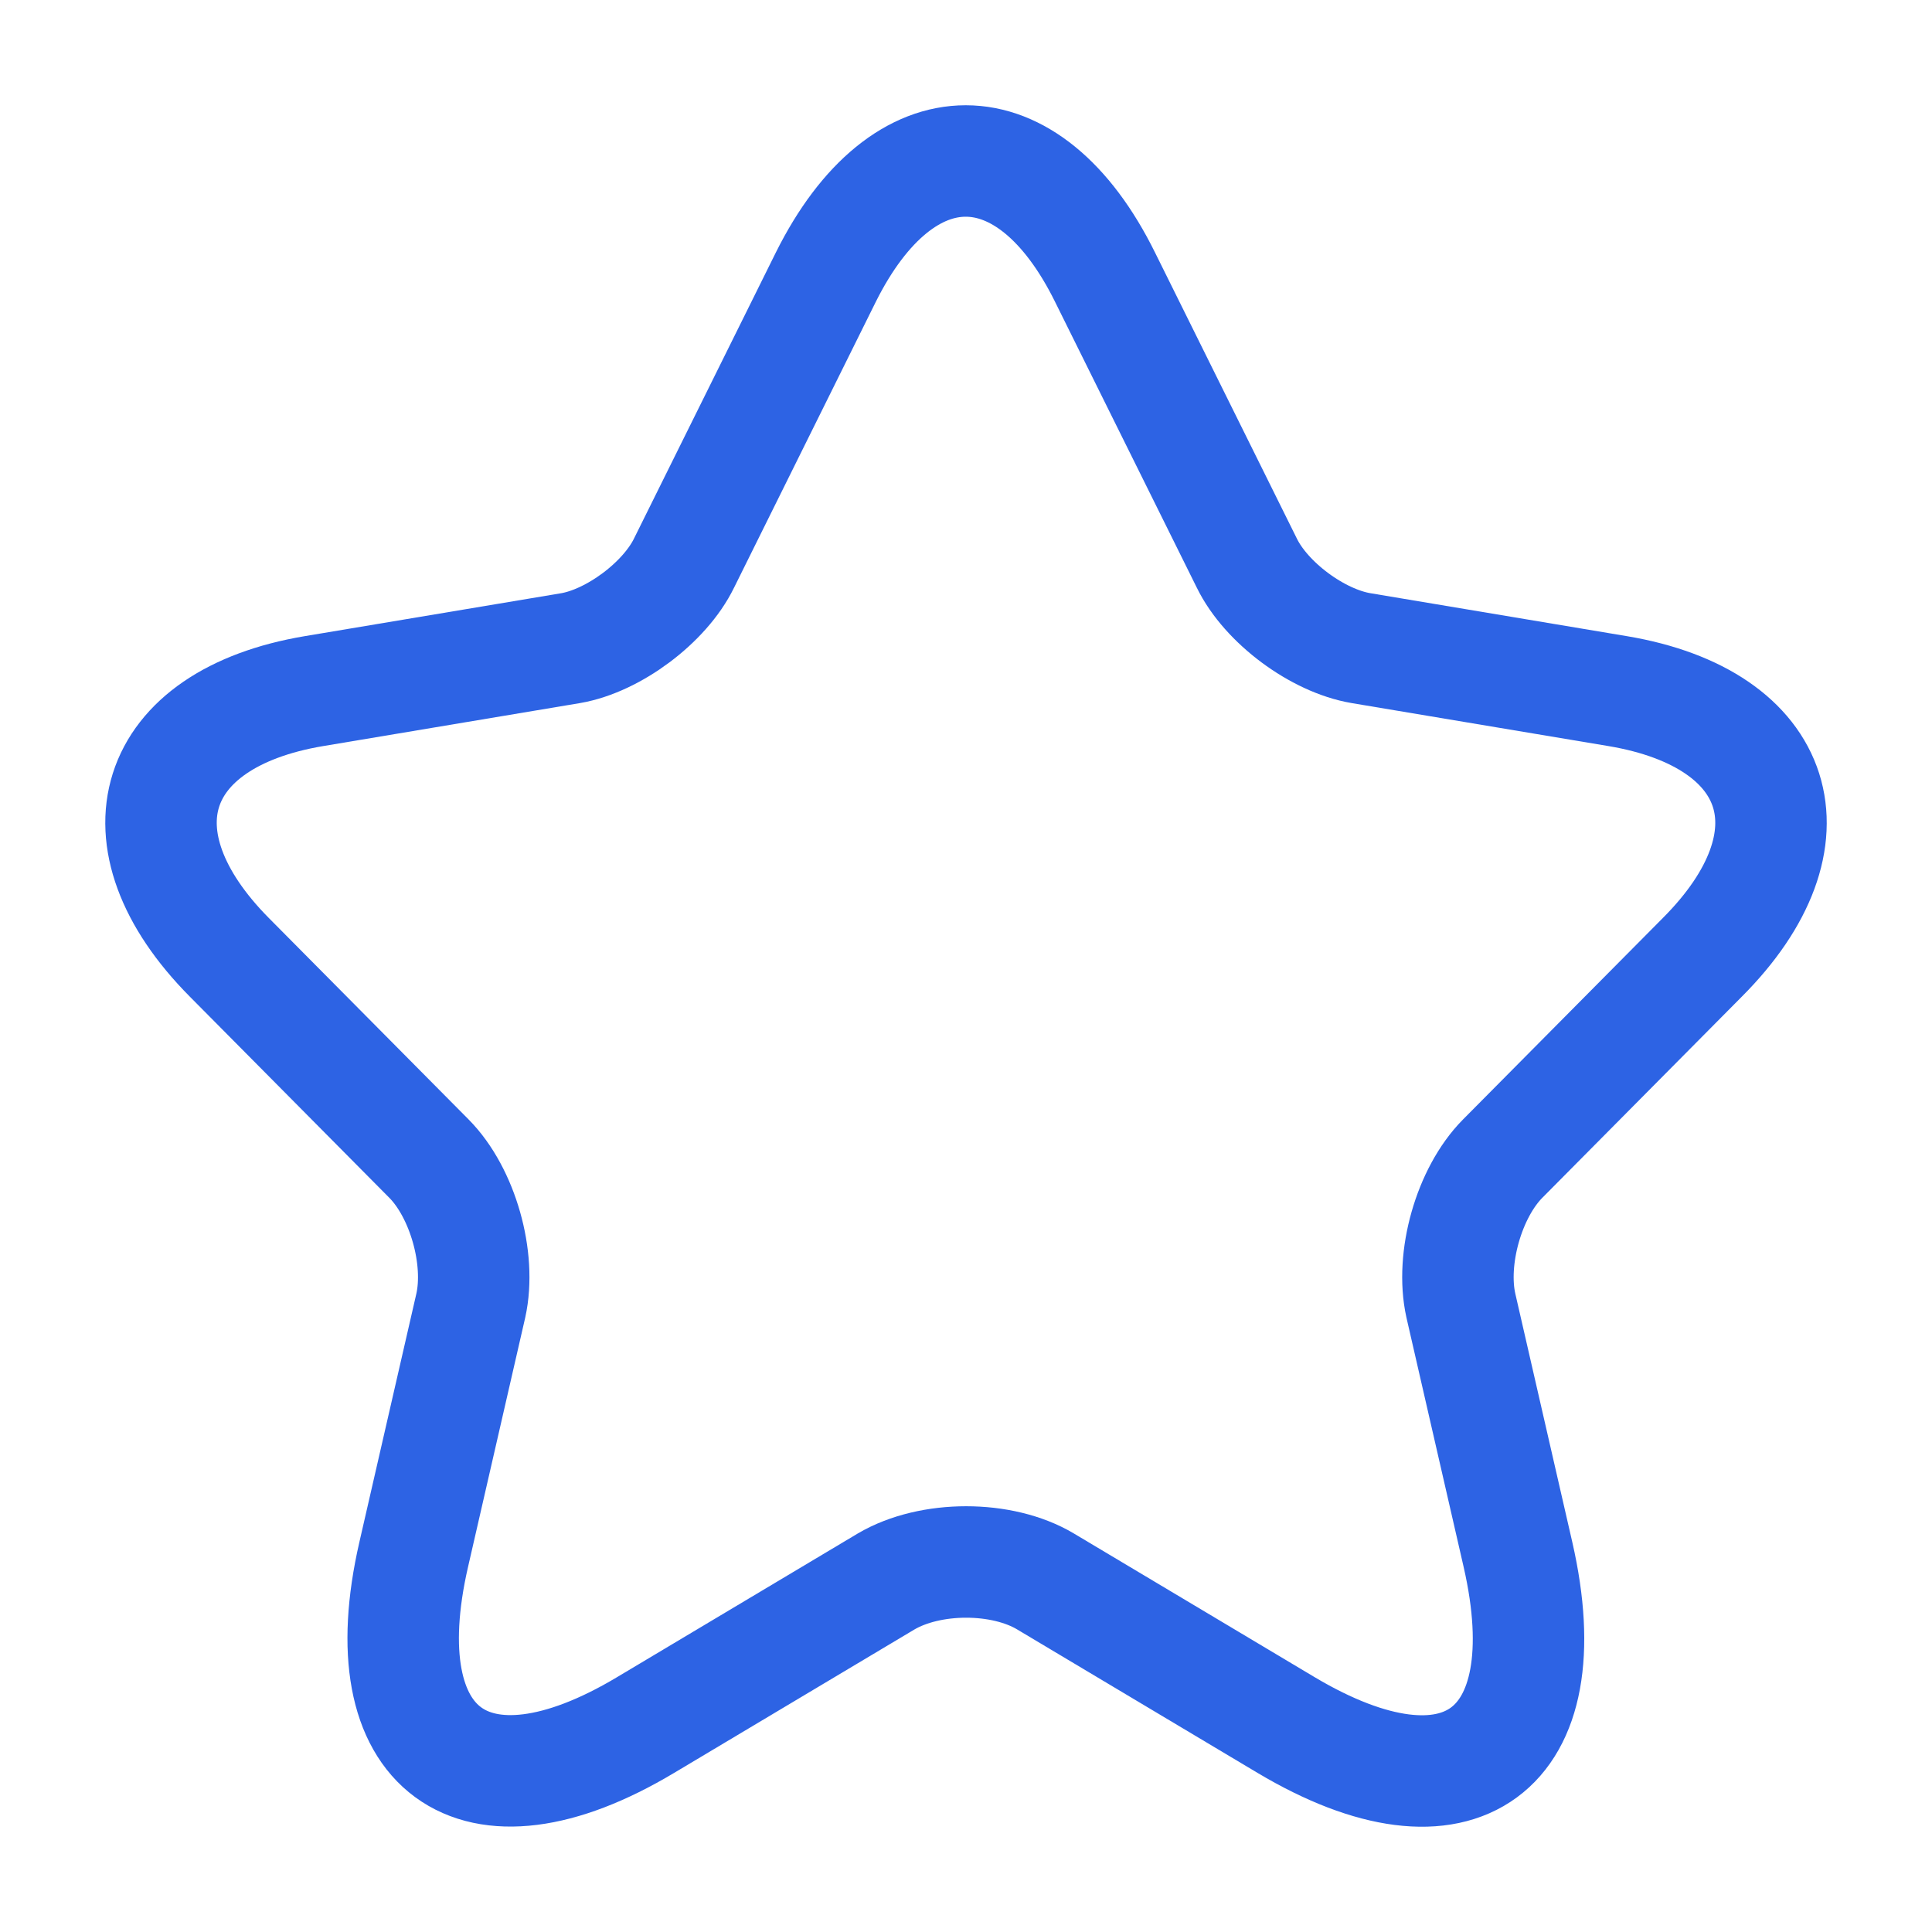 <svg width="52" height="52" viewBox="0 0 52 52" fill="none" xmlns="http://www.w3.org/2000/svg">
<path d="M29.743 7.462L33.556 15.151C34.076 16.222 35.463 17.248 36.633 17.445L43.543 18.602C47.963 19.345 49.003 22.578 45.818 25.767L40.445 31.184C39.535 32.102 39.037 33.871 39.319 35.138L40.857 41.844C42.07 47.152 39.276 49.205 34.618 46.431L28.14 42.565C26.97 41.866 25.042 41.866 23.851 42.565L17.373 46.431C12.737 49.205 9.92 47.13 11.134 41.844L12.672 35.138C12.953 33.871 12.455 32.102 11.545 31.184L6.173 25.767C3.01 22.578 4.028 19.345 8.447 18.602L15.358 17.445C16.506 17.248 17.893 16.222 18.413 15.151L22.226 7.462C24.305 3.29 27.685 3.29 29.743 7.462Z" stroke="#2D63E4" stroke-width="3" stroke-linecap="round" stroke-linejoin="round"/>
</svg>
